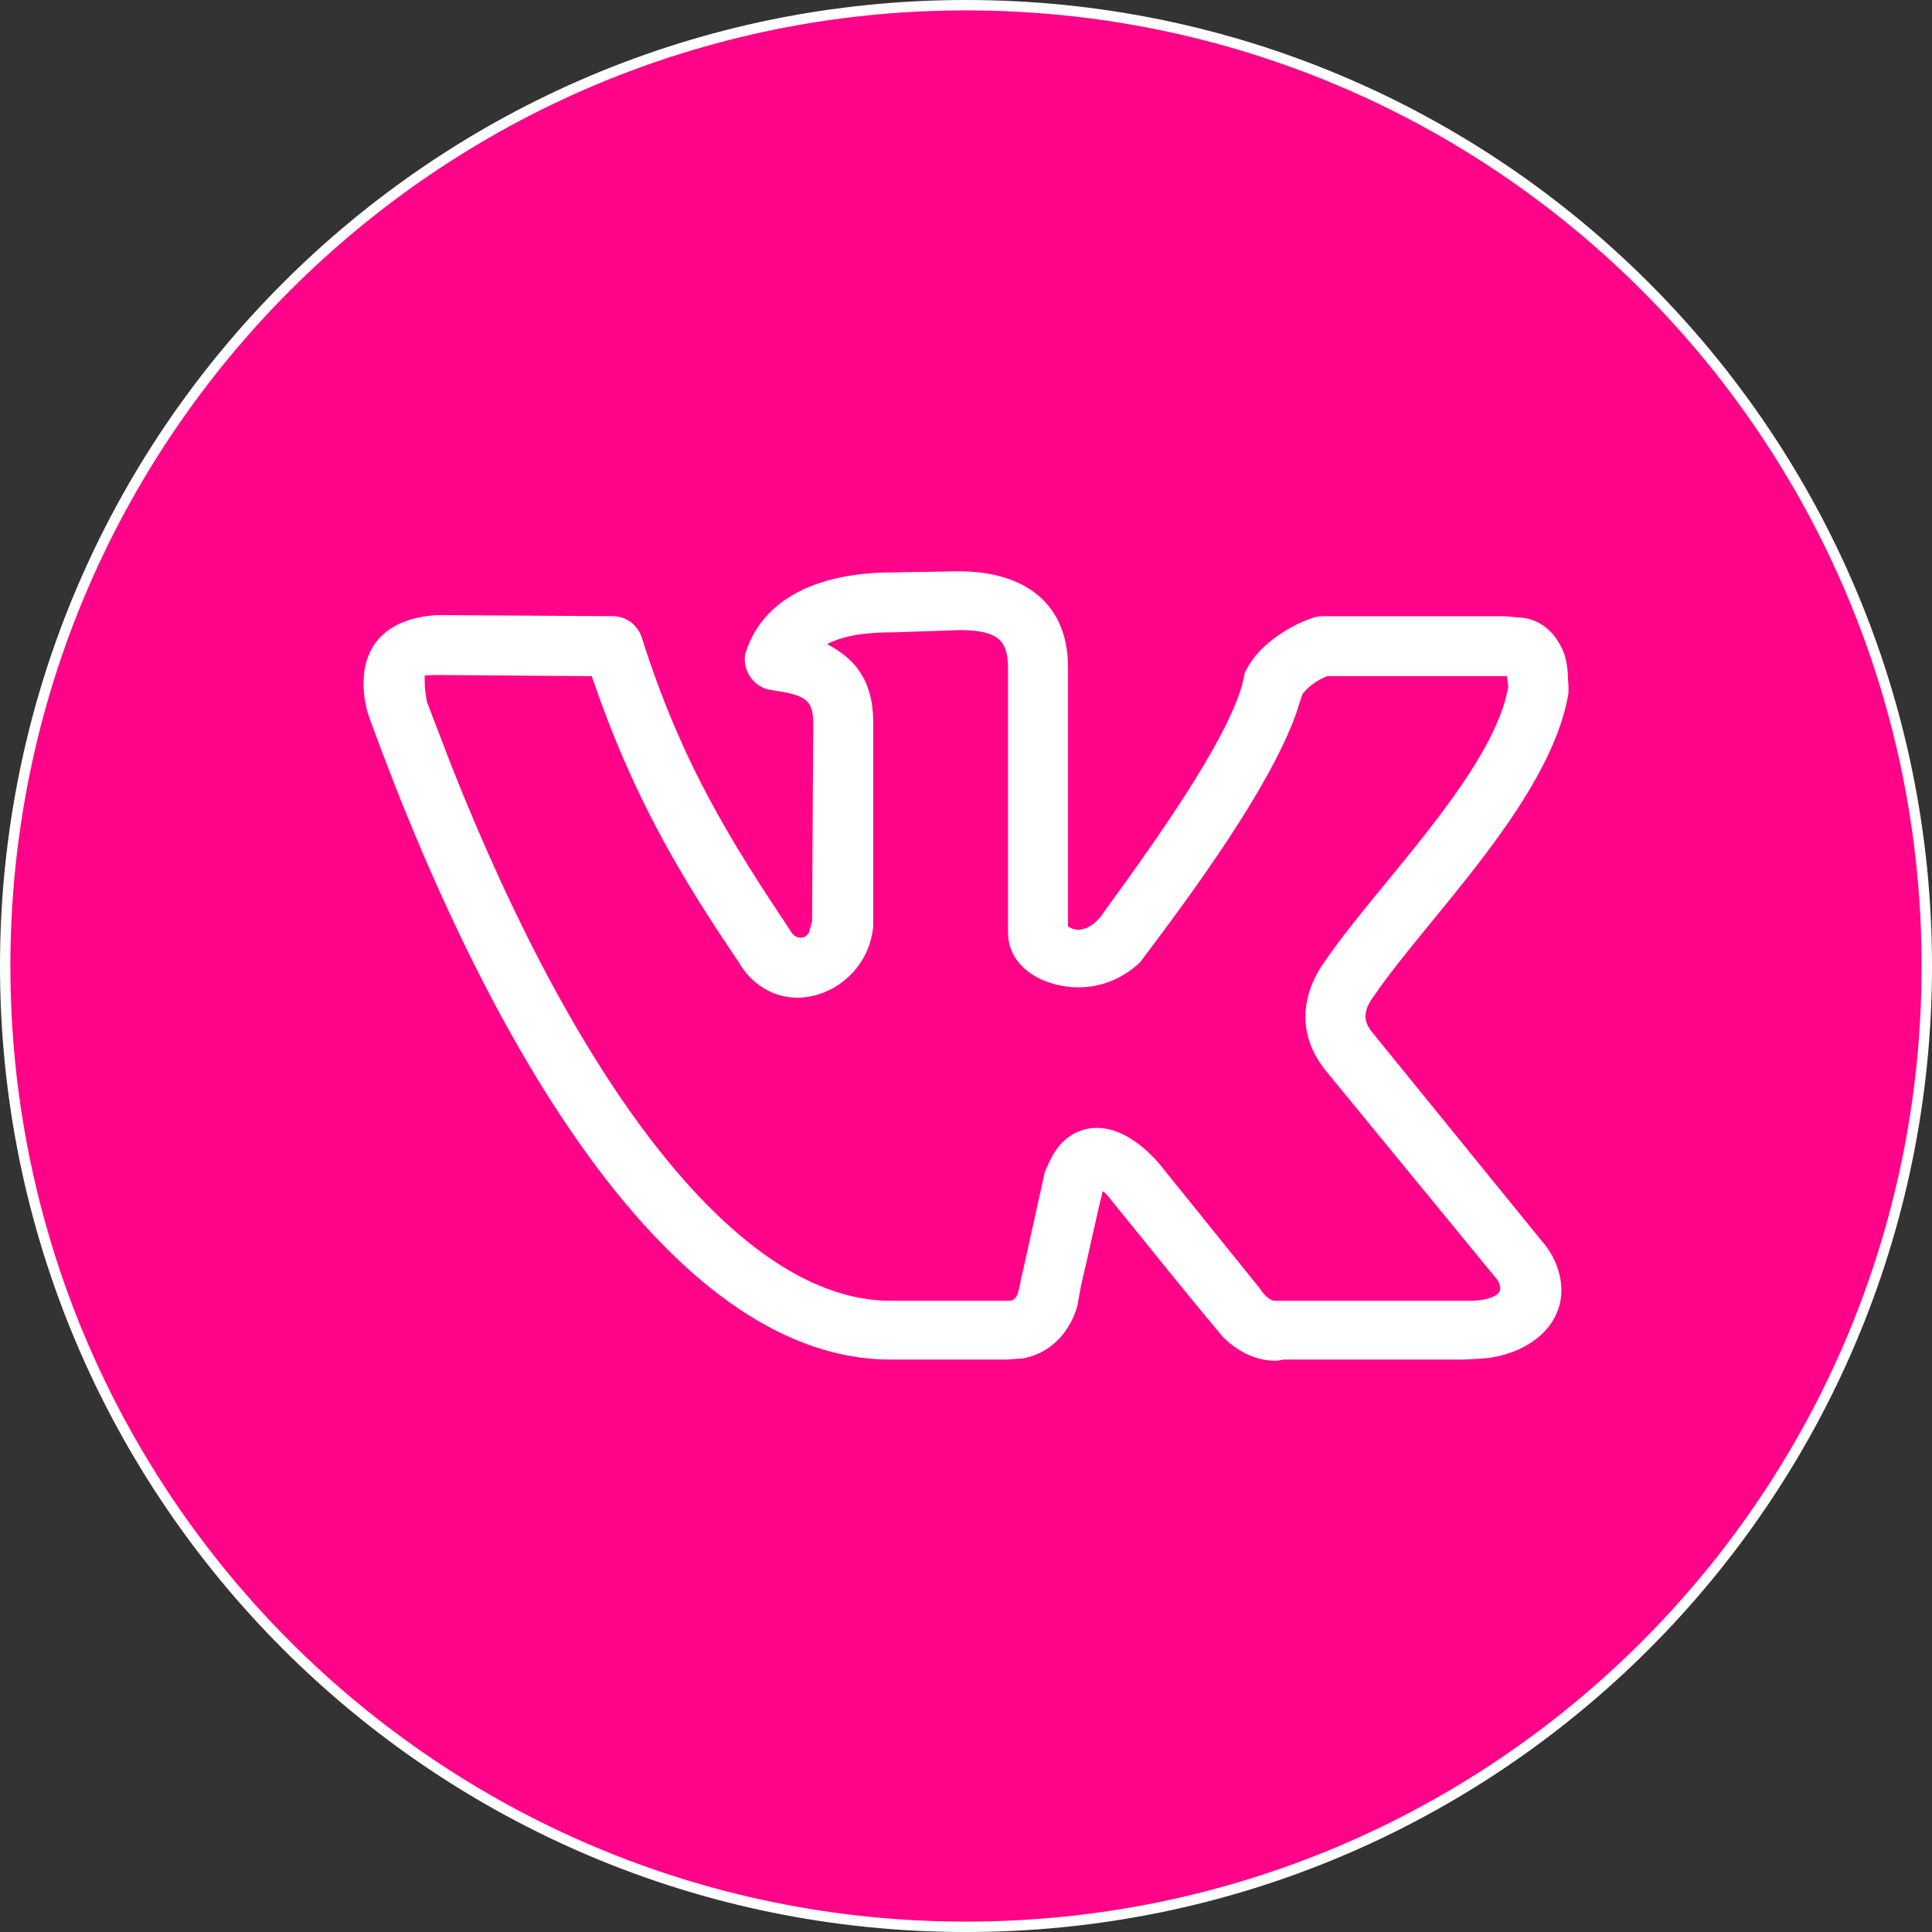 <?xml version="1.0" encoding="UTF-8"?> <svg xmlns="http://www.w3.org/2000/svg" viewBox="0 0 37.2 37.2" fill="none"><rect x="0" y="0" width="37.2" height="37.2" fill="#333333" stroke="none"/><path d="M37.1 18.6C37.1 28.817 28.817 37.1 18.6 37.1C8.383 37.1 0.1 28.817 0.1 18.6C0.1 8.383 8.383 0.1 18.6 0.1C28.817 0.1 37.1 8.383 37.1 18.6Z" fill="#FF0489"></path><path d="M7.1 13.164C7.1 12.32 7.691 11.988 8.418 11.943L11.805 11.965C12.009 11.965 12.191 12.099 12.259 12.298C13.032 14.739 13.986 16.248 15.123 17.957C15.191 18.09 15.305 18.156 15.418 18.156C15.509 18.156 15.6 18.112 15.668 18.001L15.736 17.757L15.759 13.918C15.759 13.363 15.486 13.275 14.85 13.186C14.6 13.141 14.441 12.92 14.441 12.698C14.441 12.653 14.441 12.609 14.464 12.565C14.782 11.61 15.782 11.122 17.191 11.122L18.464 11.1C19.509 11.1 20.464 11.544 20.464 12.853V17.89C20.555 17.957 20.646 18.001 20.759 18.001C20.941 18.001 21.168 17.89 21.35 17.601C22.532 15.982 23.873 14.051 24.055 13.03C24.055 12.986 24.077 12.964 24.1 12.92C24.35 12.431 24.987 12.099 25.259 12.01C25.305 11.988 25.373 11.965 25.464 11.965H28.986L29.214 11.988C29.555 11.988 29.805 12.209 29.918 12.409C30.123 12.72 30.077 13.053 30.1 13.186V13.341C29.759 15.36 27.396 17.624 26.396 19.088C26.259 19.266 26.191 19.421 26.191 19.576C26.191 19.709 26.259 19.843 26.373 19.976L29.691 24.059C29.873 24.303 29.964 24.591 29.964 24.835C29.964 25.568 29.259 25.989 28.577 26.056L28.191 26.078H24.736C24.668 26.078 24.623 26.1 24.555 26.1C24.168 26.1 23.85 25.9 23.623 25.678C22.896 24.813 22.191 23.925 21.486 23.06C21.35 22.883 21.305 22.86 21.168 22.772C21.009 23.415 20.873 24.081 20.714 24.746L20.646 25.124C20.532 25.523 20.236 25.945 19.691 26.056L19.373 26.078H17.146C13.214 26.078 9.691 20.619 7.214 13.807C7.146 13.63 7.1 13.386 7.1 13.164ZM20.759 18.911C20.168 18.911 19.509 18.578 19.509 17.957V12.853C19.509 12.254 19.236 12.032 18.486 12.032L17.191 12.076C16.464 12.076 16.055 12.187 15.714 12.409C16.236 12.653 16.714 12.986 16.714 13.918V17.823C16.646 18.6 15.986 19.11 15.35 19.11C14.918 19.11 14.532 18.866 14.305 18.467C13.282 16.958 12.418 15.538 11.668 13.496L11.464 12.92L8.441 12.897C8.032 12.897 8.077 12.92 8.077 13.119C8.077 13.252 8.1 13.43 8.123 13.541L8.6 14.783C11.077 21.041 14.191 25.146 17.146 25.146H19.418C19.736 25.146 19.714 24.769 19.782 24.547L20.214 22.594C20.305 22.394 20.373 22.217 20.532 22.062C20.714 21.884 20.918 21.817 21.123 21.817C21.555 21.817 21.964 22.15 22.236 22.461L24.168 24.857C24.327 25.101 24.464 25.146 24.555 25.146H28.305C28.668 25.146 28.986 25.035 28.986 24.813C28.986 24.746 28.964 24.658 28.918 24.591L25.623 20.575C25.35 20.242 25.236 19.909 25.236 19.576C25.236 19.221 25.373 18.866 25.6 18.556C26.555 17.158 28.6 15.161 29.077 13.519L29.145 13.23C29.123 13.119 29.123 13.03 29.1 12.92H25.532C25.305 13.008 25.123 13.141 24.987 13.319L24.85 13.741C24.327 15.161 22.896 17.113 21.873 18.467C21.532 18.778 21.146 18.911 20.759 18.911Z" fill="white"></path><path d="M37.1 18.6C37.1 28.817 28.817 37.1 18.6 37.1C8.383 37.1 0.1 28.817 0.1 18.6C0.1 8.383 8.383 0.1 18.6 0.1C28.817 0.1 37.1 8.383 37.1 18.6Z" stroke="white" stroke-width="0.2"></path><path d="M7.1 13.164C7.1 12.32 7.691 11.988 8.418 11.943L11.805 11.965C12.009 11.965 12.191 12.099 12.259 12.298C13.032 14.739 13.986 16.248 15.123 17.957C15.191 18.09 15.305 18.156 15.418 18.156C15.509 18.156 15.6 18.112 15.668 18.001L15.736 17.757L15.759 13.918C15.759 13.363 15.486 13.275 14.85 13.186C14.6 13.141 14.441 12.92 14.441 12.698C14.441 12.653 14.441 12.609 14.464 12.565C14.782 11.61 15.782 11.122 17.191 11.122L18.464 11.1C19.509 11.1 20.464 11.544 20.464 12.853V17.89C20.555 17.957 20.646 18.001 20.759 18.001C20.941 18.001 21.168 17.89 21.35 17.601C22.532 15.982 23.873 14.051 24.055 13.03C24.055 12.986 24.077 12.964 24.1 12.92C24.35 12.431 24.987 12.099 25.259 12.01C25.305 11.988 25.373 11.965 25.464 11.965H28.986L29.214 11.988C29.555 11.988 29.805 12.209 29.918 12.409C30.123 12.72 30.077 13.053 30.1 13.186V13.341C29.759 15.36 27.396 17.624 26.396 19.088C26.259 19.266 26.191 19.421 26.191 19.576C26.191 19.709 26.259 19.843 26.373 19.976L29.691 24.059C29.873 24.303 29.964 24.591 29.964 24.835C29.964 25.568 29.259 25.989 28.577 26.056L28.191 26.078H24.736C24.668 26.078 24.623 26.1 24.555 26.1C24.168 26.1 23.85 25.9 23.623 25.678C22.896 24.813 22.191 23.925 21.486 23.06C21.35 22.883 21.305 22.86 21.168 22.772C21.009 23.415 20.873 24.081 20.714 24.746L20.646 25.124C20.532 25.523 20.236 25.945 19.691 26.056L19.373 26.078H17.146C13.214 26.078 9.691 20.619 7.214 13.807C7.146 13.63 7.1 13.386 7.1 13.164ZM20.759 18.911C20.168 18.911 19.509 18.578 19.509 17.957V12.853C19.509 12.254 19.236 12.032 18.486 12.032L17.191 12.076C16.464 12.076 16.055 12.187 15.714 12.409C16.236 12.653 16.714 12.986 16.714 13.918V17.823C16.646 18.6 15.986 19.11 15.35 19.11C14.918 19.11 14.532 18.866 14.305 18.467C13.282 16.958 12.418 15.538 11.668 13.496L11.464 12.92L8.441 12.897C8.032 12.897 8.077 12.92 8.077 13.119C8.077 13.252 8.1 13.43 8.123 13.541L8.6 14.783C11.077 21.041 14.191 25.146 17.146 25.146H19.418C19.736 25.146 19.714 24.769 19.782 24.547L20.214 22.594C20.305 22.394 20.373 22.217 20.532 22.062C20.714 21.884 20.918 21.817 21.123 21.817C21.555 21.817 21.964 22.15 22.236 22.461L24.168 24.857C24.327 25.101 24.464 25.146 24.555 25.146H28.305C28.668 25.146 28.986 25.035 28.986 24.813C28.986 24.746 28.964 24.658 28.918 24.591L25.623 20.575C25.35 20.242 25.236 19.909 25.236 19.576C25.236 19.221 25.373 18.866 25.6 18.556C26.555 17.158 28.6 15.161 29.077 13.519L29.145 13.23C29.123 13.119 29.123 13.03 29.1 12.92H25.532C25.305 13.008 25.123 13.141 24.987 13.319L24.85 13.741C24.327 15.161 22.896 17.113 21.873 18.467C21.532 18.778 21.146 18.911 20.759 18.911Z" stroke="white" stroke-width="0.2"></path></svg> 